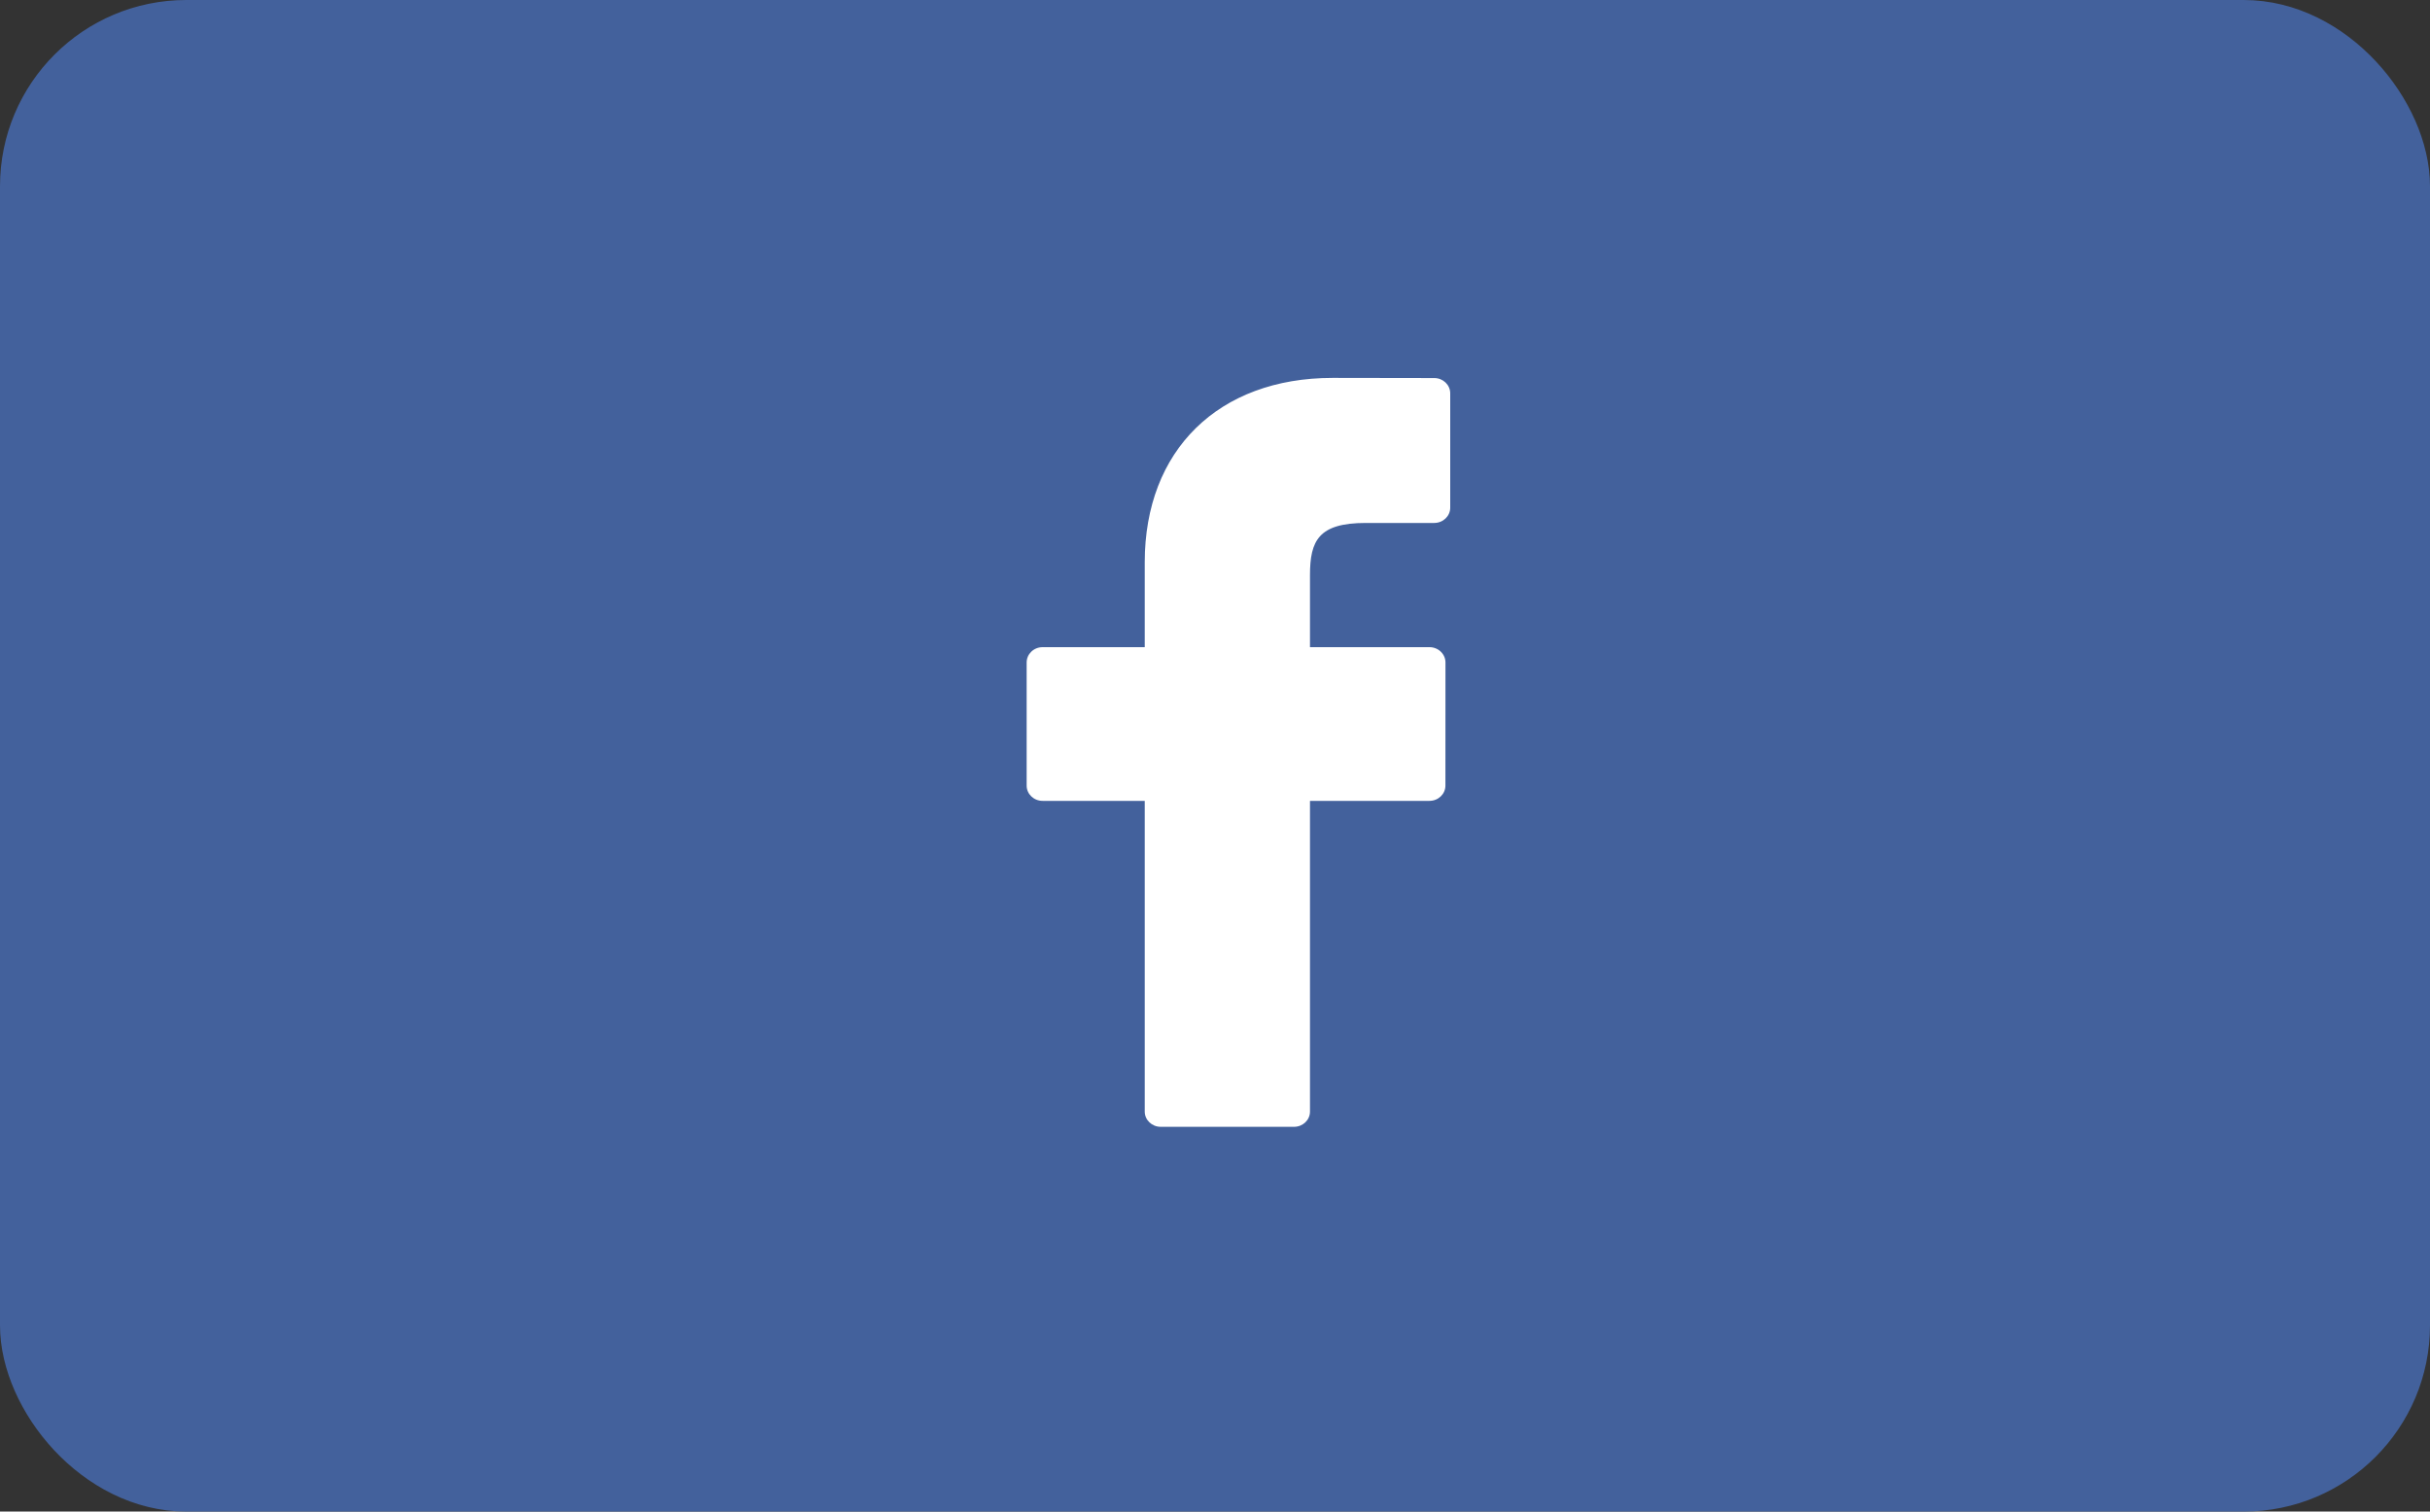 <?xml version="1.0" encoding="UTF-8"?>
<svg width="45px" height="28px" viewBox="0 0 45 28" version="1.1" xmlns="http://www.w3.org/2000/svg" xmlns:xlink="http://www.w3.org/1999/xlink">
    <rect x="0" y="0" width="45" height="28" fill="#333333" stroke="none"/>
    <!-- Generator: Sketch 51.3 (57544) - http://www.bohemiancoding.com/sketch -->
    <title>Facebook</title>
    <desc>Created with Sketch.</desc>
    <defs></defs>
    <g id="Page-1" stroke="none" stroke-width="1" fill="none" fill-rule="evenodd">
        <g id="Facebook">
            <g id="Group-29">
                <rect id="Rectangle-8" stroke="#43619C" stroke-width="0.9" fill="#43619C" x="0.45" y="0.45" width="44.1" height="27.1" rx="3"></rect>
                <g id="facebook-logo" transform="translate(19, 7)" fill="#FFFFFF" fill-rule="nonzero">
                    <path d="M7.561,0.003 L5.679,0 C3.565,0 2.199,1.34 2.199,3.414 L2.199,4.988 L0.307,4.988 C0.144,4.988 0.012,5.115 0.012,5.272 L0.012,7.552 C0.012,7.709 0.144,7.835 0.307,7.835 L2.199,7.835 L2.199,13.591 C2.199,13.747 2.332,13.873 2.495,13.873 L4.963,13.873 C5.127,13.873 5.259,13.747 5.259,13.591 L5.259,7.835 L7.471,7.835 C7.635,7.835 7.767,7.709 7.767,7.552 L7.768,5.272 C7.768,5.196 7.737,5.125 7.681,5.071 C7.626,5.018 7.55,4.988 7.472,4.988 L5.259,4.988 L5.259,3.654 C5.259,3.013 5.419,2.687 6.293,2.687 L7.56,2.687 C7.724,2.687 7.856,2.56 7.856,2.404 L7.856,0.286 C7.856,0.13 7.724,0.003 7.561,0.003 Z" id="Shape"></path>
                </g>
            </g>
        </g>
    </g>
</svg>